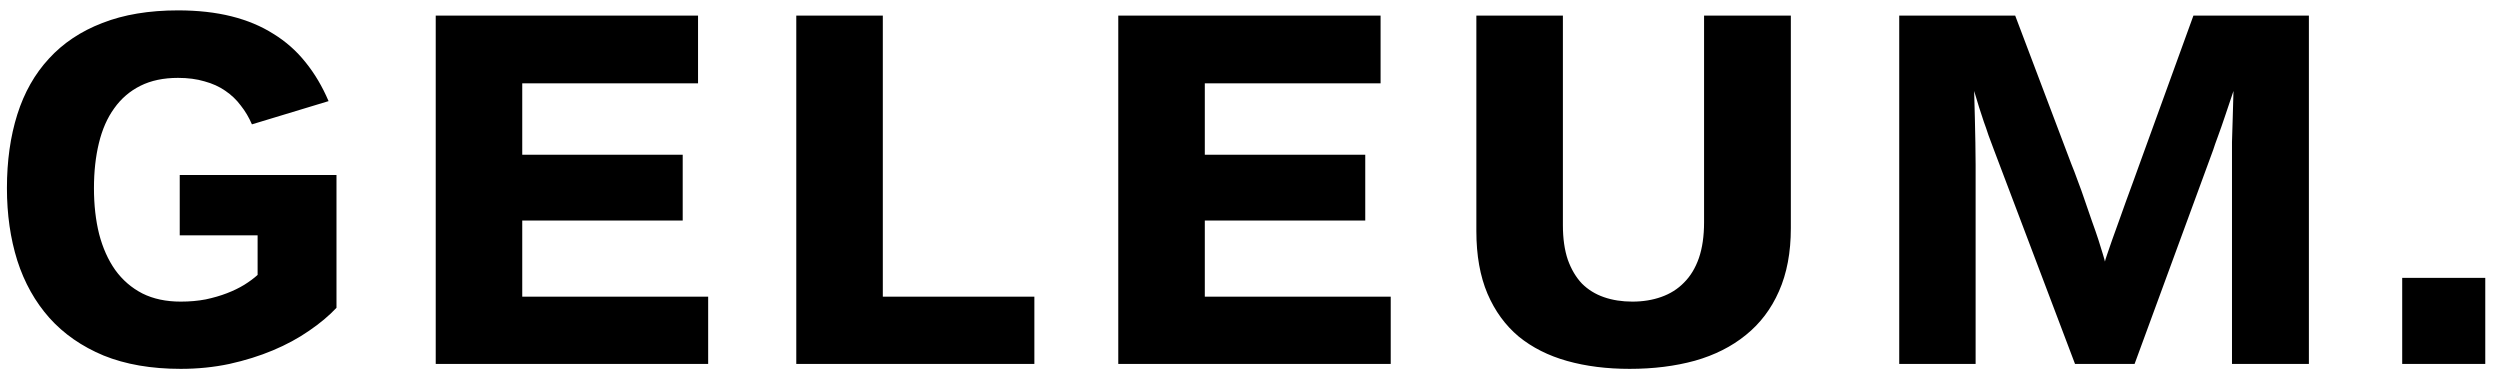 <svg width="158" height="24" viewBox="0 0 158 24" fill="none" xmlns="http://www.w3.org/2000/svg">
<path d="M11.422 23.312C9.557 23.312 7.932 23.031 6.547 22.469C5.172 21.896 4.031 21.104 3.125 20.094C2.219 19.073 1.542 17.865 1.094 16.469C0.656 15.073 0.438 13.547 0.438 11.891C0.438 10.172 0.656 8.62 1.094 7.234C1.531 5.849 2.198 4.672 3.094 3.703C3.99 2.724 5.115 1.974 6.469 1.453C7.823 0.922 9.417 0.656 11.25 0.656C12.5 0.656 13.625 0.781 14.625 1.031C15.625 1.281 16.51 1.651 17.281 2.141C18.062 2.62 18.74 3.219 19.312 3.938C19.885 4.646 20.37 5.464 20.766 6.391L15.922 7.859C15.734 7.422 15.5 7.026 15.219 6.672C14.948 6.307 14.62 5.995 14.234 5.734C13.859 5.474 13.422 5.276 12.922 5.141C12.432 4.995 11.875 4.922 11.25 4.922C10.333 4.922 9.542 5.089 8.875 5.422C8.208 5.755 7.656 6.229 7.219 6.844C6.781 7.448 6.458 8.182 6.25 9.047C6.042 9.901 5.938 10.849 5.938 11.891C5.938 12.953 6.047 13.922 6.266 14.797C6.495 15.672 6.833 16.427 7.281 17.062C7.74 17.698 8.312 18.193 9 18.547C9.688 18.891 10.495 19.062 11.422 19.062C11.984 19.062 12.51 19.016 13 18.922C13.49 18.818 13.938 18.688 14.344 18.531C14.75 18.375 15.115 18.198 15.438 18C15.771 17.792 16.052 17.583 16.281 17.375V14.875H11.359L11.359 11.062L21.266 11.062L21.266 19.453C20.797 19.953 20.219 20.438 19.531 20.906C18.854 21.375 18.094 21.787 17.25 22.141C16.406 22.495 15.49 22.781 14.5 23C13.521 23.208 12.495 23.312 11.422 23.312ZM44.756 23L27.538 23L27.538 0.984L44.116 0.984V5.266L33.006 5.266L33.006 9.781L43.147 9.781V13.938L33.006 13.938V18.75L44.756 18.75V23ZM55.794 0.984L55.794 18.75H65.372V23L50.325 23L50.325 0.984L55.794 0.984ZM87.894 23L70.675 23V0.984L87.253 0.984V5.266L76.144 5.266V9.781L86.284 9.781V13.938L76.144 13.938V18.75L87.894 18.75V23ZM113.181 14.422C113.181 15.953 112.931 17.281 112.431 18.406C111.942 19.521 111.244 20.443 110.338 21.172C109.442 21.901 108.369 22.443 107.119 22.797C105.869 23.141 104.494 23.312 102.994 23.312C101.546 23.312 100.228 23.146 99.041 22.812C97.853 22.479 96.832 21.963 95.978 21.266C95.134 20.557 94.478 19.656 94.009 18.562C93.541 17.458 93.306 16.141 93.306 14.609V0.984L98.775 0.984V14.234C98.775 15.078 98.879 15.807 99.088 16.422C99.306 17.026 99.603 17.526 99.978 17.922C100.364 18.307 100.827 18.594 101.369 18.781C101.91 18.969 102.509 19.062 103.166 19.062C103.832 19.062 104.442 18.963 104.994 18.766C105.556 18.568 106.035 18.266 106.431 17.859C106.838 17.453 107.15 16.938 107.369 16.312C107.588 15.677 107.697 14.922 107.697 14.047V0.984L113.181 0.984V14.422ZM120.031 0.984L127.359 0.984L130.906 10.359C131.031 10.662 131.167 11.016 131.312 11.422C131.469 11.828 131.62 12.25 131.766 12.688C131.922 13.125 132.073 13.562 132.219 14C132.375 14.427 132.51 14.818 132.625 15.172C132.74 15.526 132.833 15.828 132.906 16.078C132.979 16.318 133.021 16.469 133.031 16.531C133.042 16.469 133.089 16.318 133.172 16.078C133.255 15.828 133.359 15.526 133.484 15.172C133.609 14.818 133.75 14.427 133.906 14C134.062 13.562 134.219 13.125 134.375 12.688C134.542 12.24 134.698 11.812 134.844 11.406C134.99 11 135.12 10.641 135.234 10.328L138.625 0.984L145.922 0.984L145.922 23H141.062L141.062 10.453C141.062 10.005 141.062 9.51 141.062 8.969C141.073 8.417 141.089 7.901 141.109 7.422C141.12 6.859 141.135 6.302 141.156 5.75C140.969 6.312 140.792 6.839 140.625 7.328C140.552 7.536 140.479 7.75 140.406 7.969C140.333 8.177 140.26 8.38 140.188 8.578C140.125 8.766 140.062 8.938 140 9.094C139.948 9.25 139.906 9.375 139.875 9.469L134.906 23L131.141 23L126.016 9.469C125.891 9.146 125.776 8.839 125.672 8.547C125.578 8.255 125.479 7.969 125.375 7.688C125.281 7.396 125.182 7.094 125.078 6.781C124.984 6.469 124.88 6.125 124.766 5.75C124.776 6.333 124.792 6.911 124.812 7.484C124.823 7.974 124.833 8.484 124.844 9.016C124.854 9.547 124.859 10.016 124.859 10.422V23H120.031V0.984ZM151.819 23V17.562H157.069V23H151.819Z" fill="black"/>
</svg>
